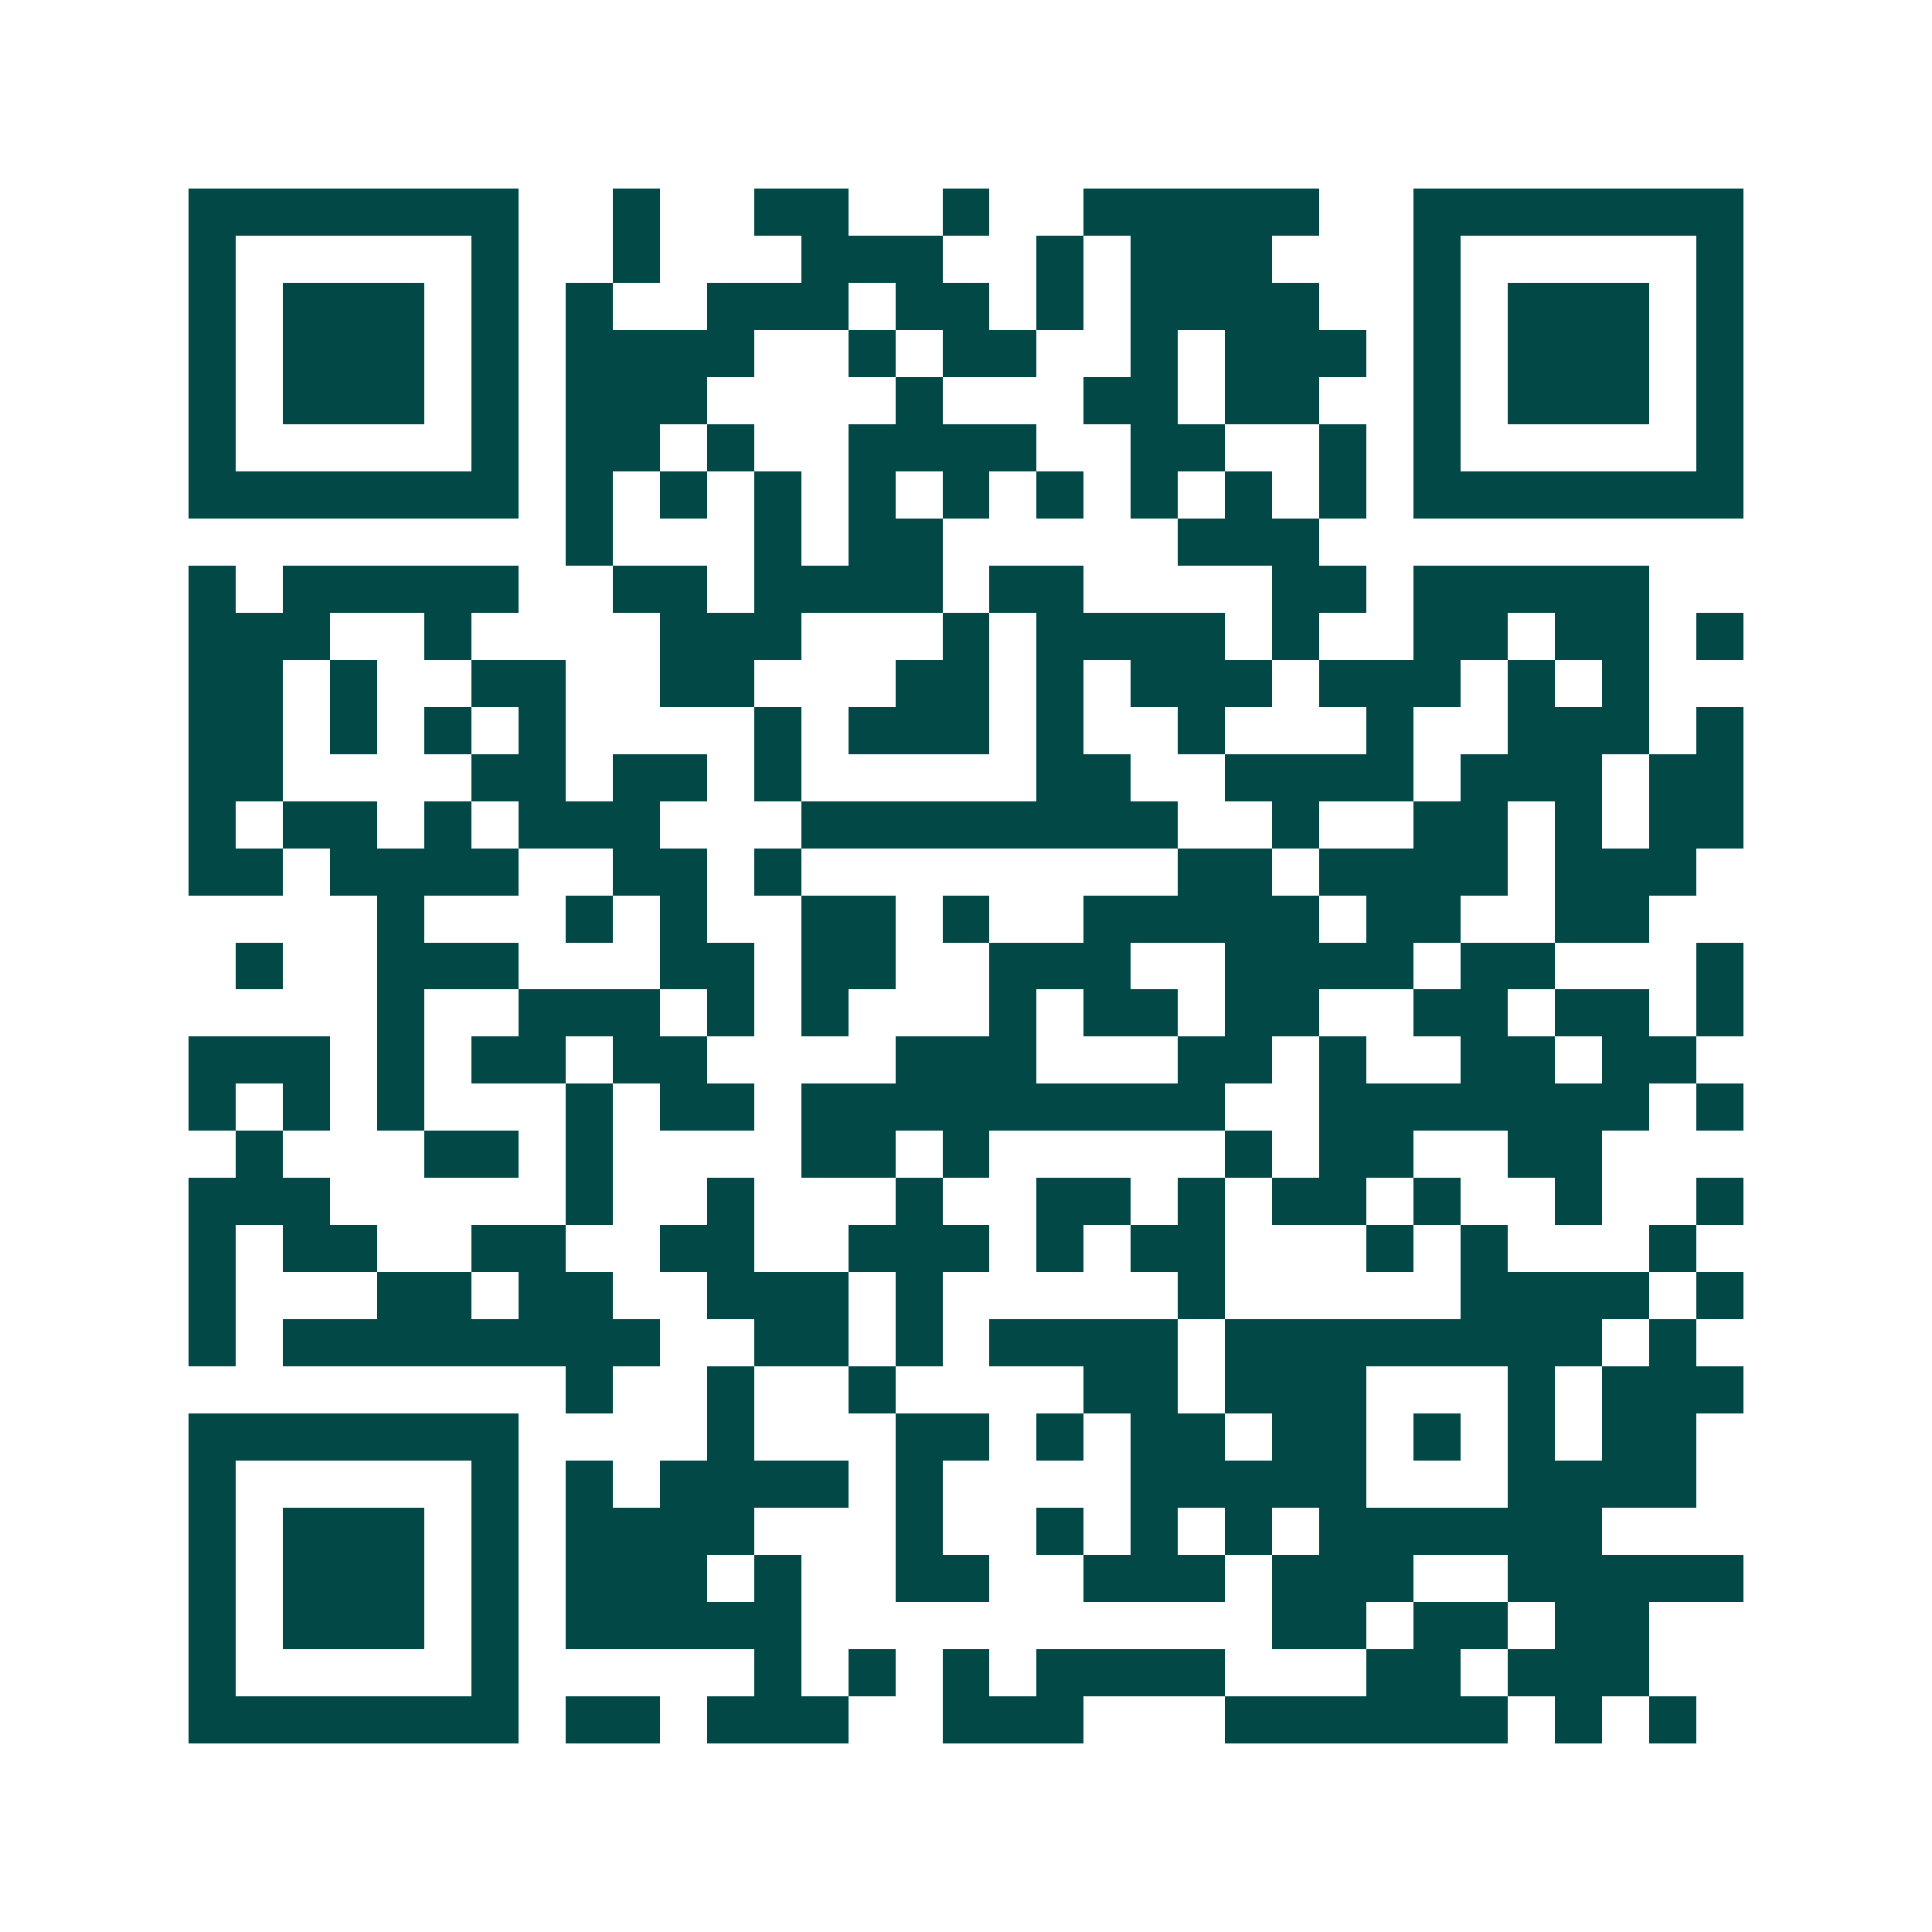 <svg xmlns="http://www.w3.org/2000/svg" width="200" height="200" viewBox="0 0 41 41" shape-rendering="crispEdges"><path fill="#ffffff" d="M0 0h41v41H0z"/><path stroke="#014847" d="M4 4.5h7m2 0h1m2 0h2m2 0h1m2 0h5m2 0h7M4 5.5h1m5 0h1m2 0h1m3 0h3m2 0h1m1 0h3m3 0h1m5 0h1M4 6.5h1m1 0h3m1 0h1m1 0h1m2 0h3m1 0h2m1 0h1m1 0h4m2 0h1m1 0h3m1 0h1M4 7.5h1m1 0h3m1 0h1m1 0h4m2 0h1m1 0h2m2 0h1m1 0h3m1 0h1m1 0h3m1 0h1M4 8.5h1m1 0h3m1 0h1m1 0h3m4 0h1m3 0h2m1 0h2m2 0h1m1 0h3m1 0h1M4 9.5h1m5 0h1m1 0h2m1 0h1m2 0h4m2 0h2m2 0h1m1 0h1m5 0h1M4 10.5h7m1 0h1m1 0h1m1 0h1m1 0h1m1 0h1m1 0h1m1 0h1m1 0h1m1 0h1m1 0h7M12 11.5h1m3 0h1m1 0h2m5 0h3M4 12.5h1m1 0h5m2 0h2m1 0h4m1 0h2m4 0h2m1 0h5M4 13.5h3m2 0h1m4 0h3m3 0h1m1 0h4m1 0h1m2 0h2m1 0h2m1 0h1M4 14.5h2m1 0h1m2 0h2m2 0h2m3 0h2m1 0h1m1 0h3m1 0h3m1 0h1m1 0h1M4 15.5h2m1 0h1m1 0h1m1 0h1m4 0h1m1 0h3m1 0h1m2 0h1m3 0h1m2 0h3m1 0h1M4 16.5h2m4 0h2m1 0h2m1 0h1m5 0h2m2 0h4m1 0h3m1 0h2M4 17.5h1m1 0h2m1 0h1m1 0h3m3 0h8m2 0h1m2 0h2m1 0h1m1 0h2M4 18.5h2m1 0h4m2 0h2m1 0h1m8 0h2m1 0h4m1 0h3M8 19.5h1m3 0h1m1 0h1m2 0h2m1 0h1m2 0h5m1 0h2m2 0h2M5 20.5h1m2 0h3m3 0h2m1 0h2m2 0h3m2 0h4m1 0h2m3 0h1M8 21.5h1m2 0h3m1 0h1m1 0h1m3 0h1m1 0h2m1 0h2m2 0h2m1 0h2m1 0h1M4 22.5h3m1 0h1m1 0h2m1 0h2m4 0h3m3 0h2m1 0h1m2 0h2m1 0h2M4 23.5h1m1 0h1m1 0h1m3 0h1m1 0h2m1 0h9m2 0h7m1 0h1M5 24.5h1m3 0h2m1 0h1m4 0h2m1 0h1m5 0h1m1 0h2m2 0h2M4 25.5h3m5 0h1m2 0h1m3 0h1m2 0h2m1 0h1m1 0h2m1 0h1m2 0h1m2 0h1M4 26.5h1m1 0h2m2 0h2m2 0h2m2 0h3m1 0h1m1 0h2m3 0h1m1 0h1m3 0h1M4 27.5h1m3 0h2m1 0h2m2 0h3m1 0h1m5 0h1m5 0h4m1 0h1M4 28.5h1m1 0h8m2 0h2m1 0h1m1 0h4m1 0h8m1 0h1M12 29.5h1m2 0h1m2 0h1m4 0h2m1 0h3m3 0h1m1 0h3M4 30.5h7m4 0h1m3 0h2m1 0h1m1 0h2m1 0h2m1 0h1m1 0h1m1 0h2M4 31.5h1m5 0h1m1 0h1m1 0h4m1 0h1m4 0h5m3 0h4M4 32.5h1m1 0h3m1 0h1m1 0h4m3 0h1m2 0h1m1 0h1m1 0h1m1 0h6M4 33.5h1m1 0h3m1 0h1m1 0h3m1 0h1m2 0h2m2 0h3m1 0h3m2 0h5M4 34.5h1m1 0h3m1 0h1m1 0h5m10 0h2m1 0h2m1 0h2M4 35.5h1m5 0h1m5 0h1m1 0h1m1 0h1m1 0h4m3 0h2m1 0h3M4 36.5h7m1 0h2m1 0h3m2 0h3m3 0h6m1 0h1m1 0h1"/></svg>
